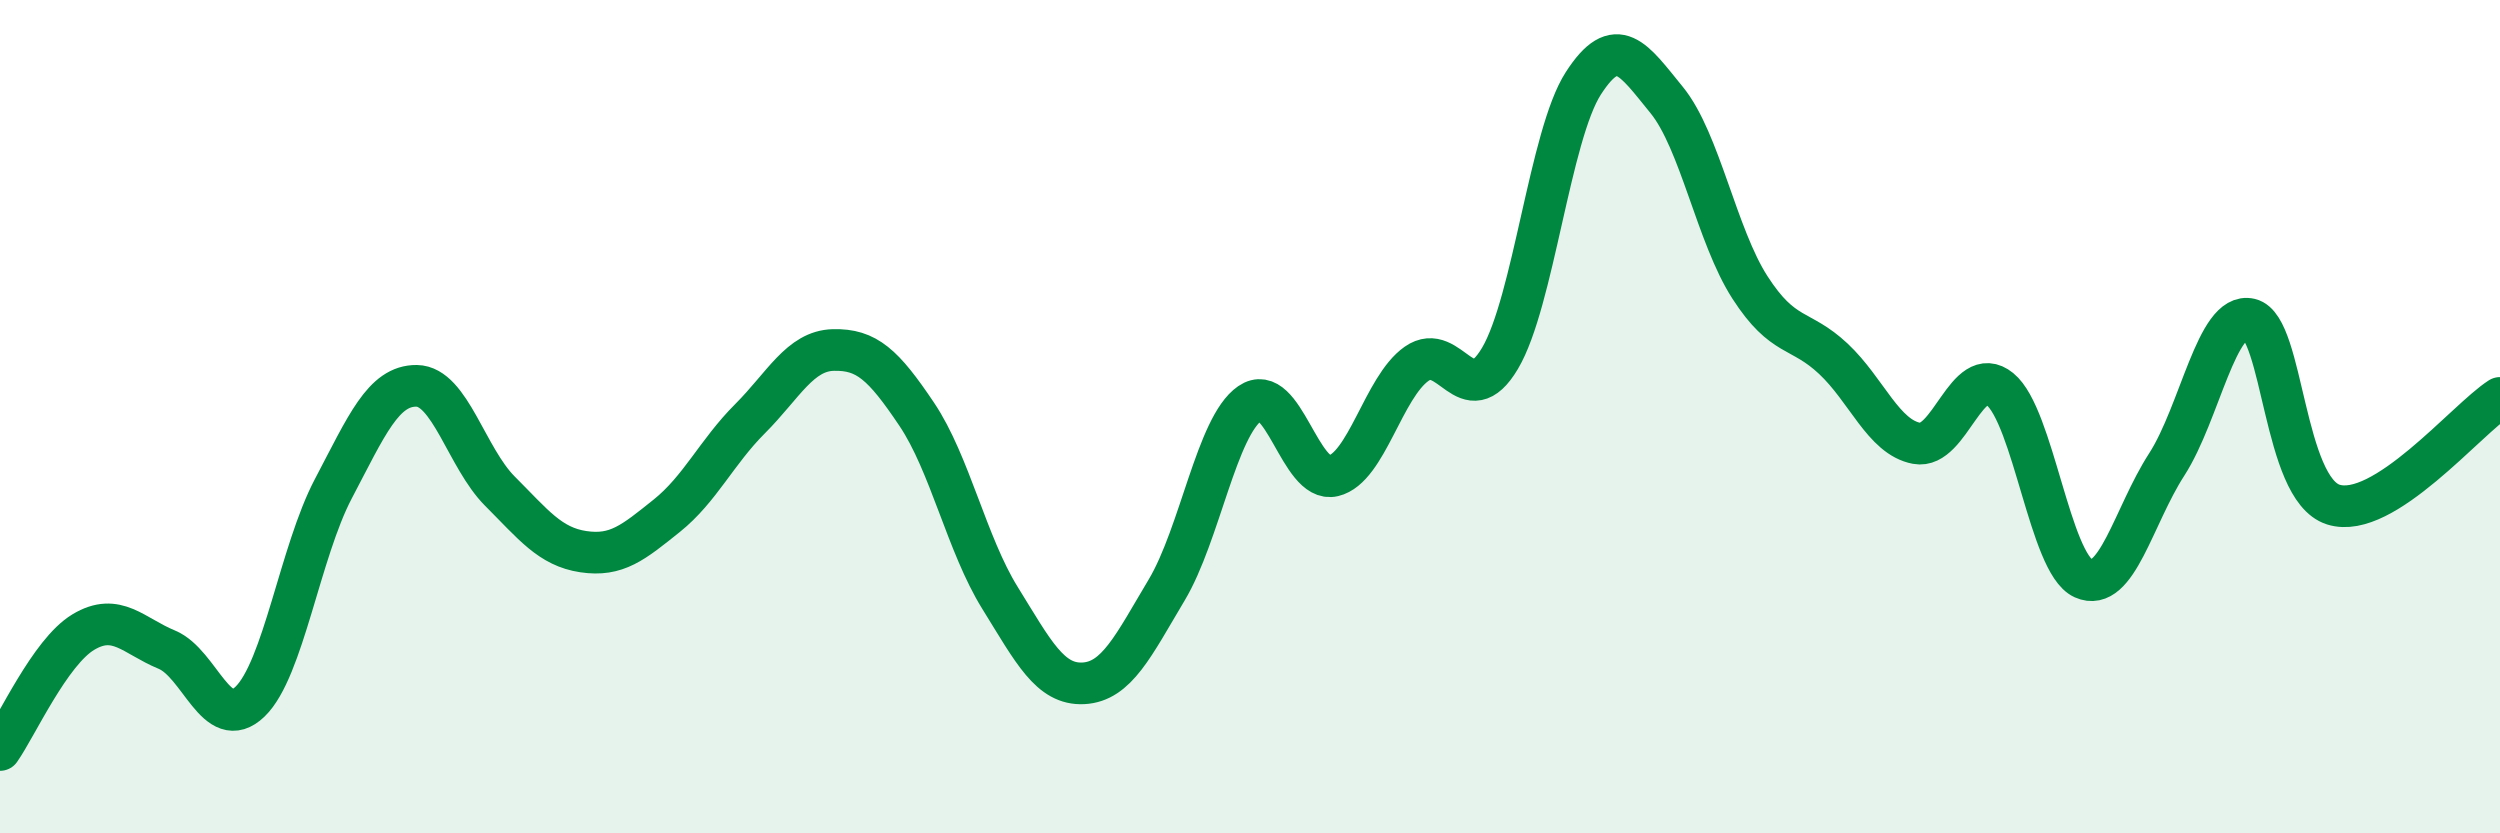
    <svg width="60" height="20" viewBox="0 0 60 20" xmlns="http://www.w3.org/2000/svg">
      <path
        d="M 0,18 C 0.4,17.43 1.2,15.65 2,15.17 C 2.8,14.69 3.2,15.26 4,15.59 C 4.8,15.92 5.2,17.61 6,16.84 C 6.8,16.07 7.2,13.25 8,11.73 C 8.8,10.21 9.2,9.25 10,9.26 C 10.8,9.27 11.2,10.99 12,11.79 C 12.8,12.59 13.2,13.12 14,13.24 C 14.8,13.36 15.2,13.02 16,12.38 C 16.8,11.74 17.2,10.85 18,10.05 C 18.8,9.25 19.2,8.42 20,8.4 C 20.8,8.38 21.2,8.75 22,9.94 C 22.8,11.13 23.2,13.06 24,14.35 C 24.8,15.64 25.2,16.44 26,16.4 C 26.8,16.36 27.2,15.5 28,14.16 C 28.8,12.82 29.2,10.23 30,9.68 C 30.8,9.13 31.2,11.61 32,11.42 C 32.8,11.23 33.2,9.29 34,8.73 C 34.8,8.17 35.2,9.95 36,8.6 C 36.8,7.25 37.2,3.24 38,2 C 38.8,0.76 39.2,1.42 40,2.4 C 40.8,3.38 41.2,5.66 42,6.9 C 42.8,8.14 43.2,7.86 44,8.61 C 44.8,9.36 45.2,10.49 46,10.64 C 46.8,10.79 47.2,8.69 48,9.34 C 48.8,9.99 49.2,13.52 50,13.88 C 50.8,14.24 51.2,12.39 52,11.15 C 52.8,9.91 53.2,7.47 54,7.66 C 54.8,7.85 54.8,11.73 56,12.11 C 57.2,12.49 59.2,10.06 60,9.55L60 20L0 20Z"
        fill="#008740"
        opacity="0.1"
        stroke-linecap="round"
        stroke-linejoin="round"
      />
      <path
        d="M 0,18 C 0.4,17.43 1.2,15.65 2,15.17 C 2.8,14.69 3.2,15.26 4,15.59 C 4.8,15.92 5.2,17.61 6,16.84 C 6.8,16.07 7.2,13.25 8,11.73 C 8.8,10.21 9.2,9.25 10,9.26 C 10.8,9.27 11.2,10.99 12,11.79 C 12.8,12.59 13.2,13.12 14,13.24 C 14.8,13.36 15.2,13.02 16,12.38 C 16.8,11.74 17.2,10.85 18,10.05 C 18.8,9.25 19.2,8.42 20,8.4 C 20.8,8.38 21.2,8.75 22,9.94 C 22.8,11.13 23.2,13.06 24,14.35 C 24.8,15.64 25.2,16.44 26,16.4 C 26.8,16.36 27.2,15.5 28,14.16 C 28.8,12.82 29.2,10.23 30,9.68 C 30.8,9.13 31.2,11.61 32,11.42 C 32.8,11.23 33.2,9.29 34,8.73 C 34.8,8.17 35.2,9.95 36,8.6 C 36.8,7.25 37.2,3.24 38,2 C 38.8,0.76 39.2,1.42 40,2.4 C 40.8,3.38 41.2,5.66 42,6.9 C 42.8,8.14 43.2,7.86 44,8.61 C 44.8,9.36 45.2,10.49 46,10.64 C 46.8,10.79 47.2,8.69 48,9.34 C 48.8,9.99 49.2,13.52 50,13.88 C 50.8,14.24 51.2,12.39 52,11.15 C 52.8,9.91 53.2,7.47 54,7.66 C 54.8,7.85 54.8,11.73 56,12.11 C 57.2,12.49 59.2,10.06 60,9.55"
        stroke="#008740"
        stroke-width="1"
        fill="none"
        stroke-linecap="round"
        stroke-linejoin="round"
      />
    </svg>
  